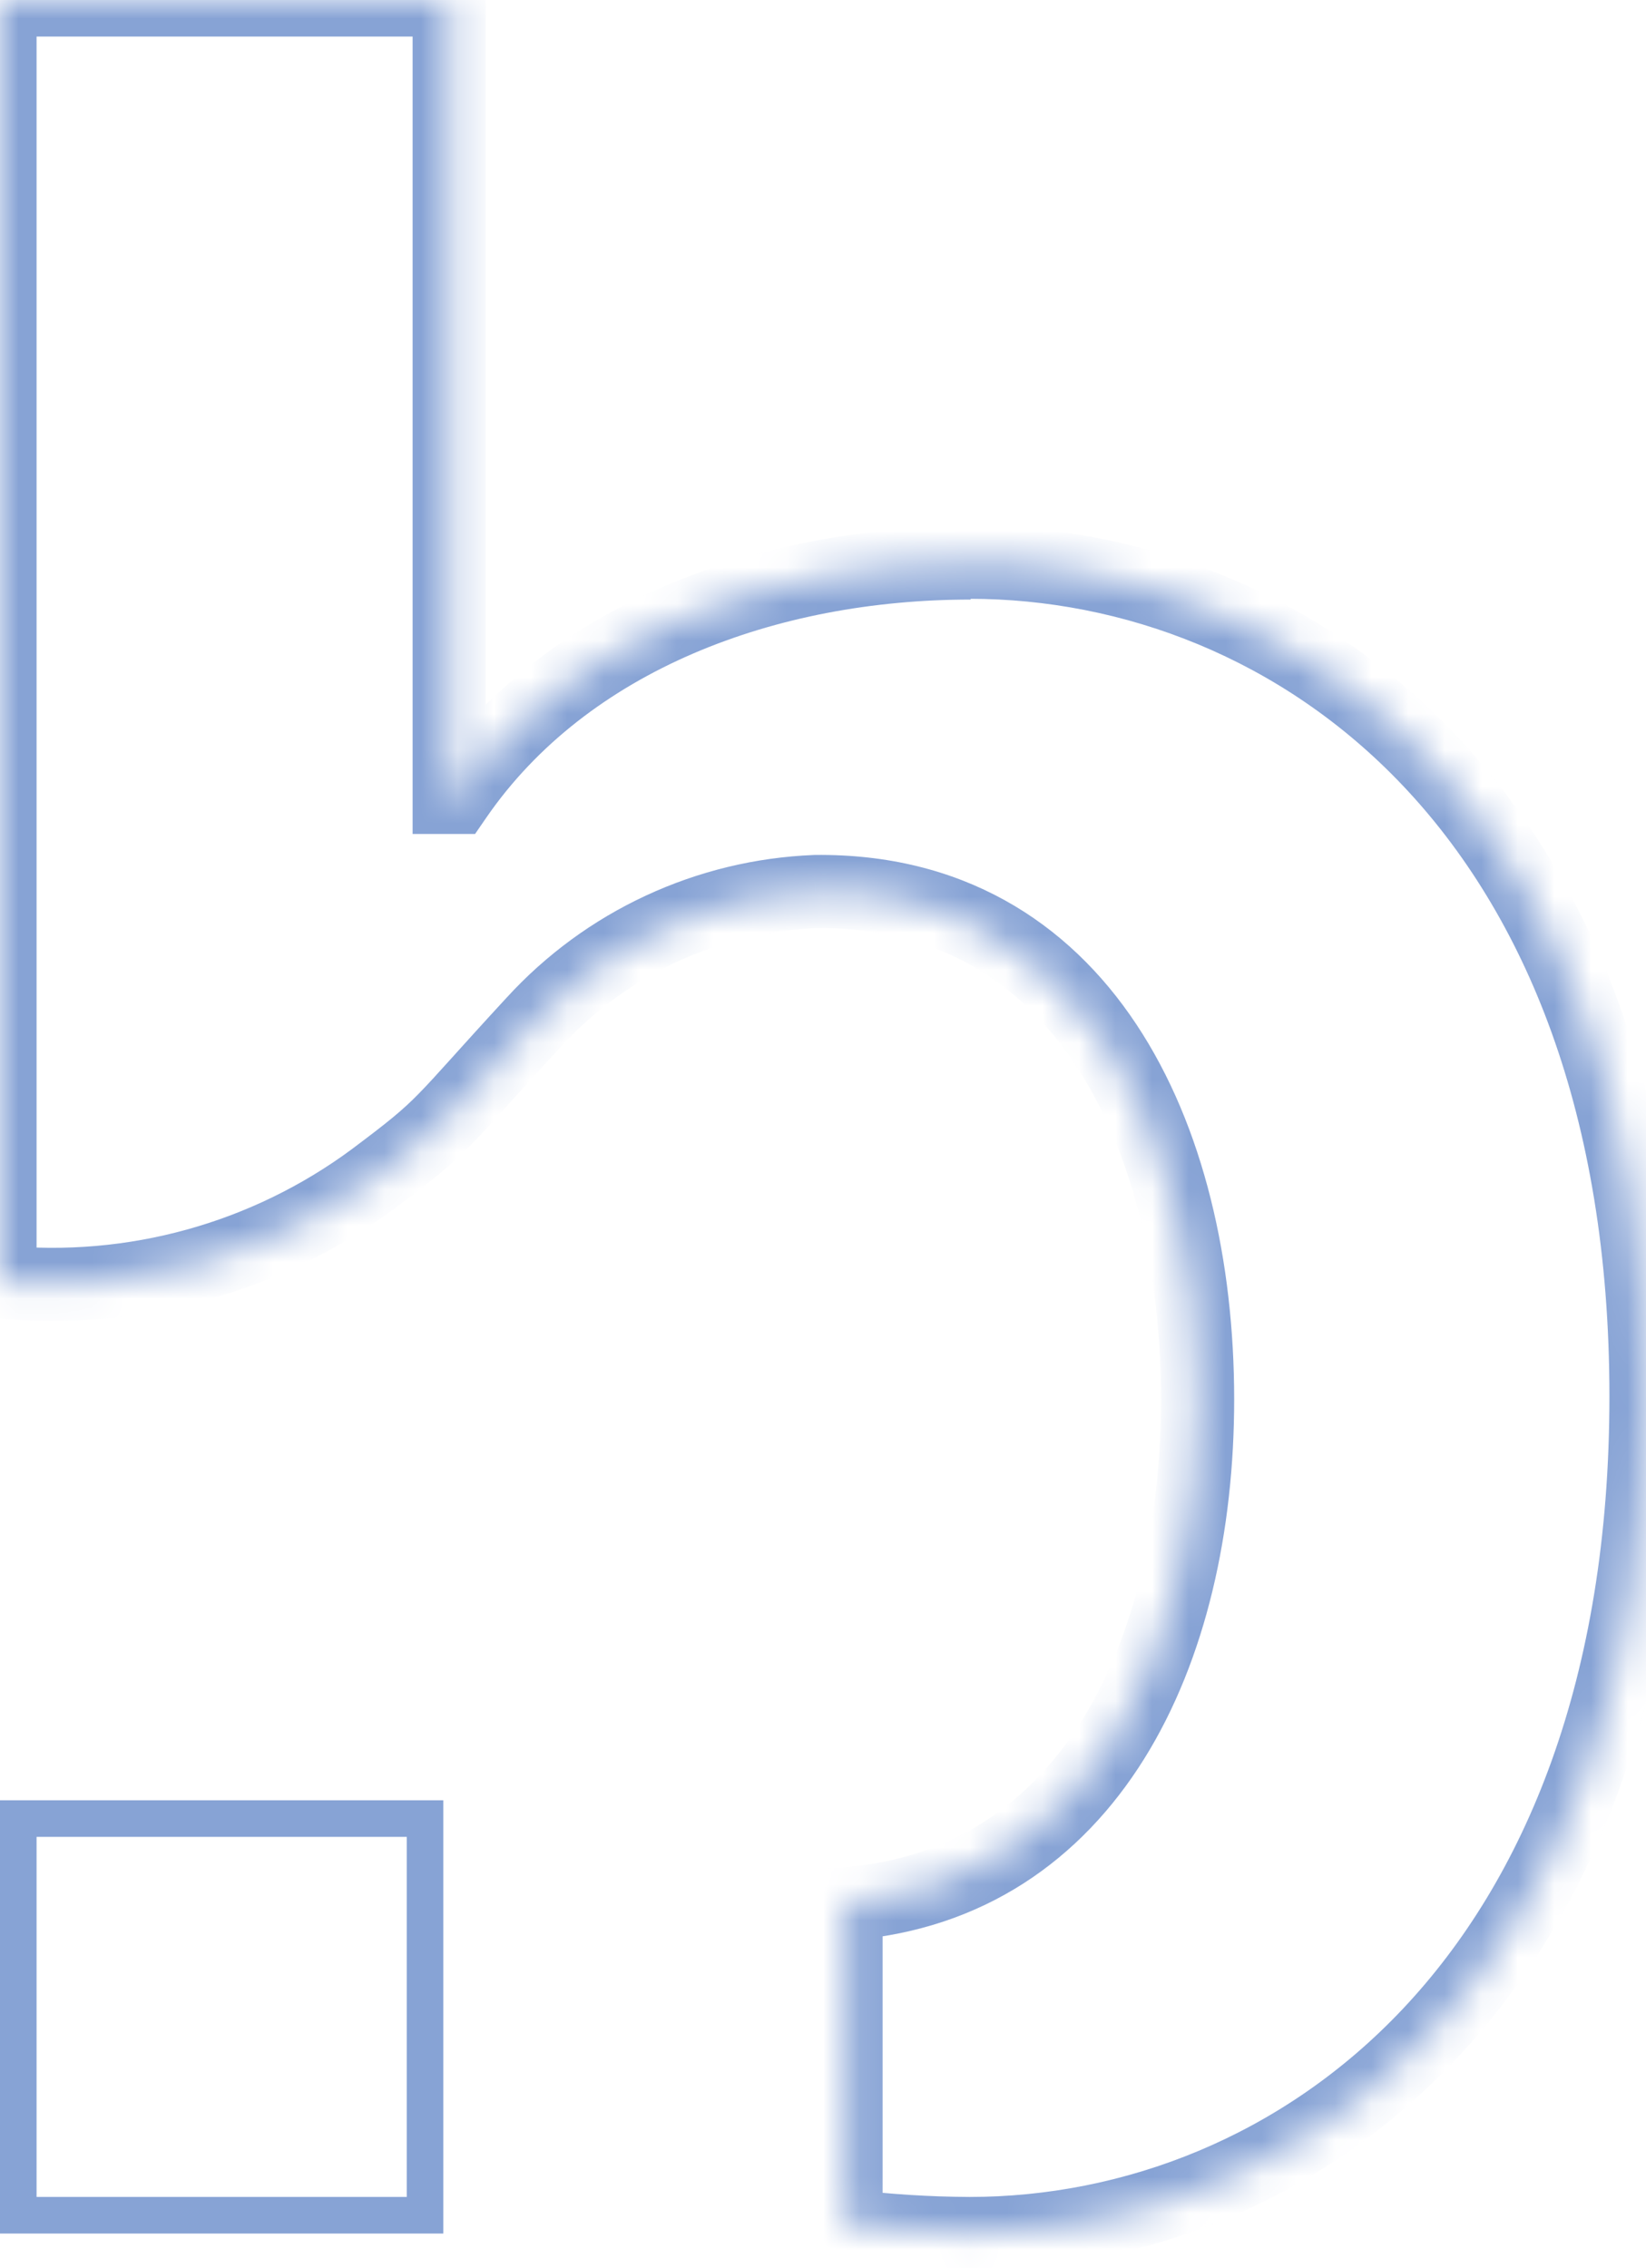 <svg width="45" height="62" viewBox="0 0 45 62" fill="none" xmlns="http://www.w3.org/2000/svg">
<mask id="path-1-inside-1_1837_2490" fill="white">
<path d="M26.537 15.388C21.016 15.388 15.484 17.396 12.462 21.795H12.28V0H0V35.037C3.635 35.393 7.272 34.388 10.209 32.218C12.248 30.691 11.917 30.84 14.587 27.946C15.57 26.871 16.757 26.001 18.078 25.387C19.4 24.772 20.83 24.427 22.286 24.369C29.548 24.284 32.741 30.99 32.741 38.251C32.741 45.171 29.783 51.525 23.13 52.038V60.837C24.25 60.974 25.377 61.045 26.505 61.05C35.41 61.05 45 54.099 45 38.166C45 22.233 35.389 15.367 26.505 15.367"/>
</mask>
<path d="M12.462 21.795L13.286 22.362L12.988 22.795H12.462V21.795ZM12.28 21.795V22.795H11.28V21.795H12.28ZM12.28 0V-1H13.28V0H12.28ZM0 0H-1V-1H0V0ZM0 35.037L-0.097 36.032L-1 35.944V35.037H0ZM10.209 32.218L10.808 33.018L10.803 33.022L10.209 32.218ZM14.587 27.946L15.325 28.621L15.322 28.624L14.587 27.946ZM22.286 24.369L22.247 23.37L22.261 23.369L22.275 23.369L22.286 24.369ZM23.13 52.038H22.13V51.112L23.053 51.04L23.13 52.038ZM23.13 60.837L23.008 61.829L22.13 61.722V60.837H23.13ZM26.505 61.05V62.05L26.5 62.05L26.505 61.05ZM26.537 16.388C21.217 16.388 16.06 18.324 13.286 22.362L11.638 21.229C14.909 16.467 20.814 14.388 26.537 14.388V16.388ZM12.462 22.795H12.28V20.795H12.462V22.795ZM11.28 21.795V0H13.28V21.795H11.28ZM12.28 1H0V-1H12.28V1ZM1 0V35.037H-1V0H1ZM0.097 34.042C3.486 34.373 6.877 33.437 9.615 31.414L10.803 33.022C7.667 35.34 3.783 36.412 -0.097 36.032L0.097 34.042ZM9.61 31.417C10.624 30.658 10.999 30.352 11.448 29.894C11.943 29.39 12.48 28.755 13.852 27.268L15.322 28.624C14.024 30.031 13.392 30.769 12.875 31.295C12.313 31.868 11.833 32.251 10.808 33.018L9.61 31.417ZM13.849 27.272C14.921 26.098 16.216 25.149 17.657 24.48L18.5 26.293C17.298 26.852 16.219 27.643 15.325 28.621L13.849 27.272ZM17.657 24.48C19.099 23.81 20.659 23.433 22.247 23.37L22.326 25.368C21.002 25.421 19.701 25.735 18.5 26.293L17.657 24.48ZM22.275 23.369C26.272 23.322 29.192 25.169 31.07 28.003C32.918 30.791 33.741 34.495 33.741 38.251H31.741C31.741 34.746 30.967 31.467 29.403 29.108C27.869 26.793 25.562 25.331 22.298 25.369L22.275 23.369ZM33.741 38.251C33.741 41.836 32.977 45.355 31.279 48.077C29.559 50.832 26.885 52.751 23.207 53.035L23.053 51.04C26.028 50.811 28.16 49.297 29.582 47.018C31.026 44.705 31.741 41.586 31.741 38.251H33.741ZM24.13 52.038V60.837H22.13V52.038H24.13ZM23.252 59.844C24.332 59.977 25.42 60.045 26.509 60.05L26.5 62.05C25.333 62.045 24.167 61.971 23.008 61.829L23.252 59.844ZM26.505 60.05C30.698 60.05 35.053 58.414 38.364 54.897C41.669 51.386 44 45.927 44 38.166H46C46 46.338 43.536 52.32 39.82 56.268C36.109 60.21 31.217 62.05 26.505 62.05V60.05ZM44 38.166C44 30.406 41.664 24.969 38.358 21.479C35.046 17.984 30.691 16.367 26.505 16.367V14.367C31.203 14.367 36.095 16.183 39.81 20.104C43.531 24.031 46 29.993 46 38.166H44Z" fill="#87A3D5" mask="url(#path-1-inside-1_1837_2490)"/>
<path d="M0.5 49.708V60.55H11.62V49.708H0.5Z" stroke="#87A3D5"/>
</svg>
